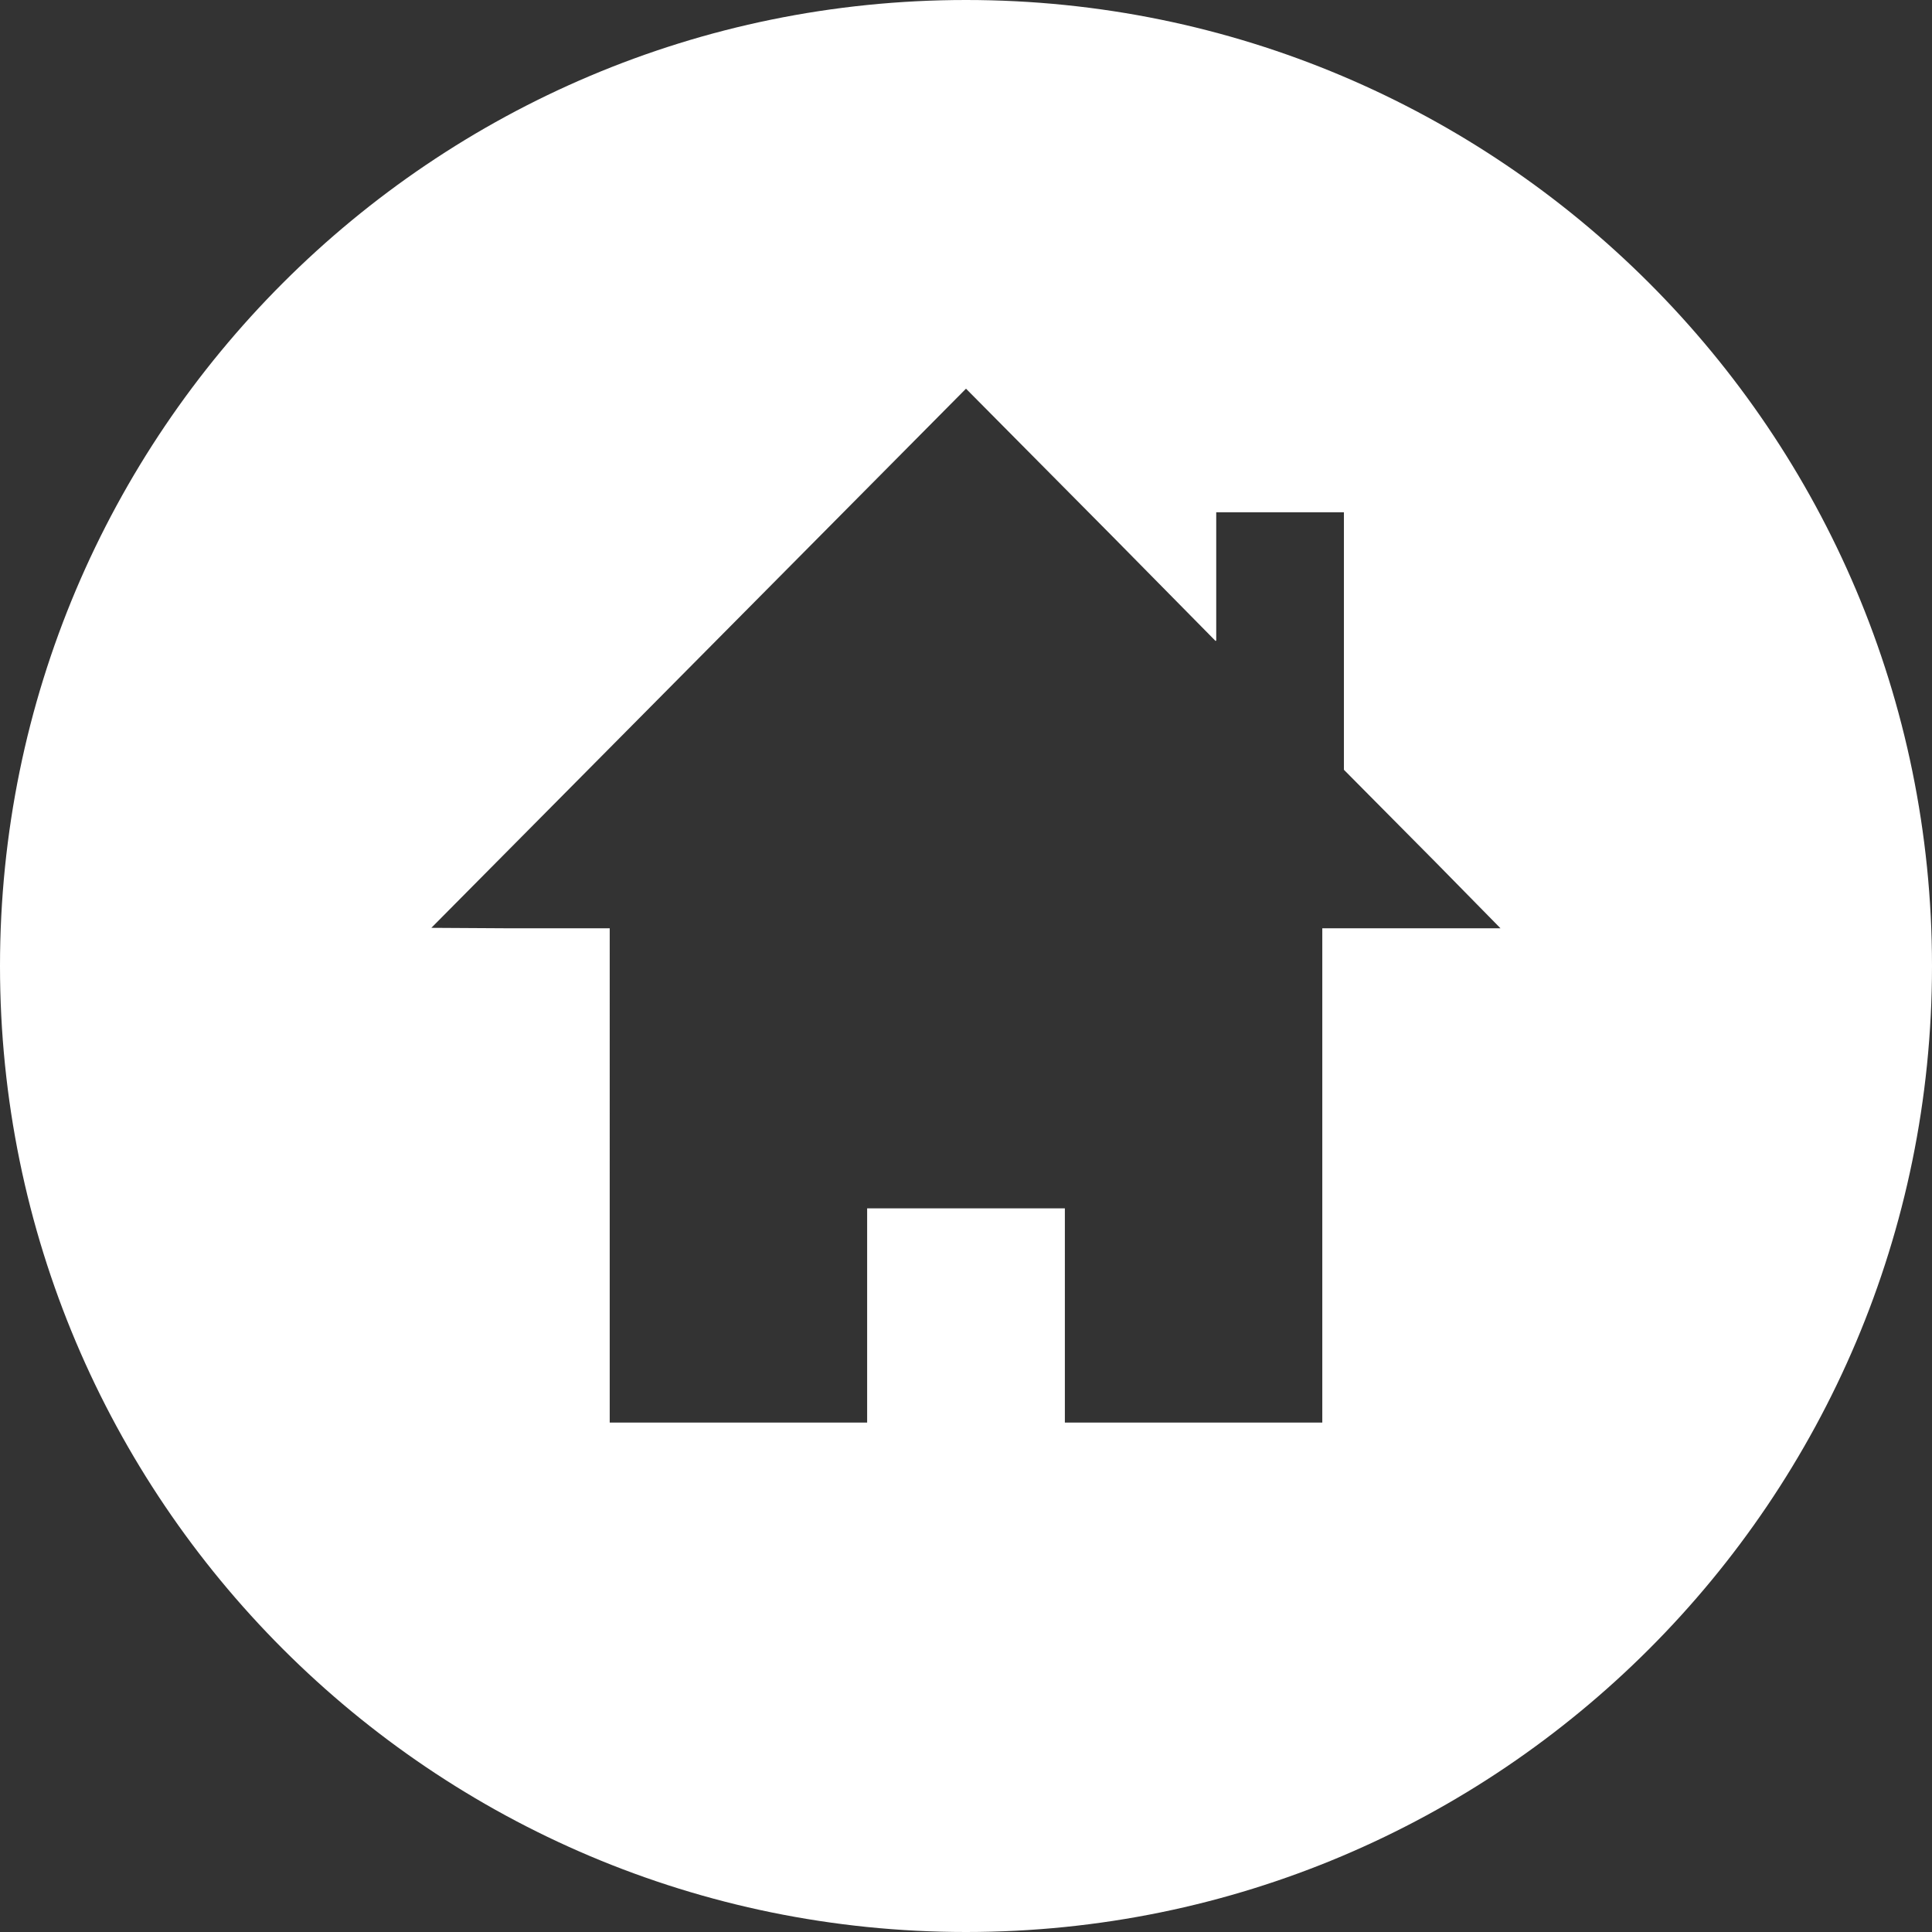 <!--?xml version="1.0" encoding="utf-8"?-->
<!-- Generator: Adobe Illustrator 18.0.0, SVG Export Plug-In . SVG Version: 6.00 Build 0)  -->

<svg version="1.1" id="_x31_0" xmlns="http://www.w3.org/2000/svg" xmlns:xlink="http://www.w3.org/1999/xlink"
     x="0px" y="0px" viewBox="0 0 512 512" style="enable-background:new 0 0 512 512;" xml:space="preserve">
<rect x="0" y="0" width="512" height="512" fill="#333333" stroke="none"/>
<style type="text/css">
	.st0{fill:#FFFFFF;}
</style>
<g>
	<path class="st0" d="M256,0C114.614,0,0,114.614,0,256c0,141.383,114.614,256,256,256c141.383,0,256-114.617,256-256
		C512,114.614,397.383,0,256,0z M256,103.004l38.582,38.91l27.57,27.965v-0.164l0.161,0.164v-34.126h33.839v68.25l24.332,24.535
		L397.641,246h-47.219v130.754v0.238h-68.222V320.23h-52.398v56.75v0.011h-68.222V246H133.59l-19.281-0.114l140.91-142.094
		L256,103.004z"></path>
</g>
</svg>

